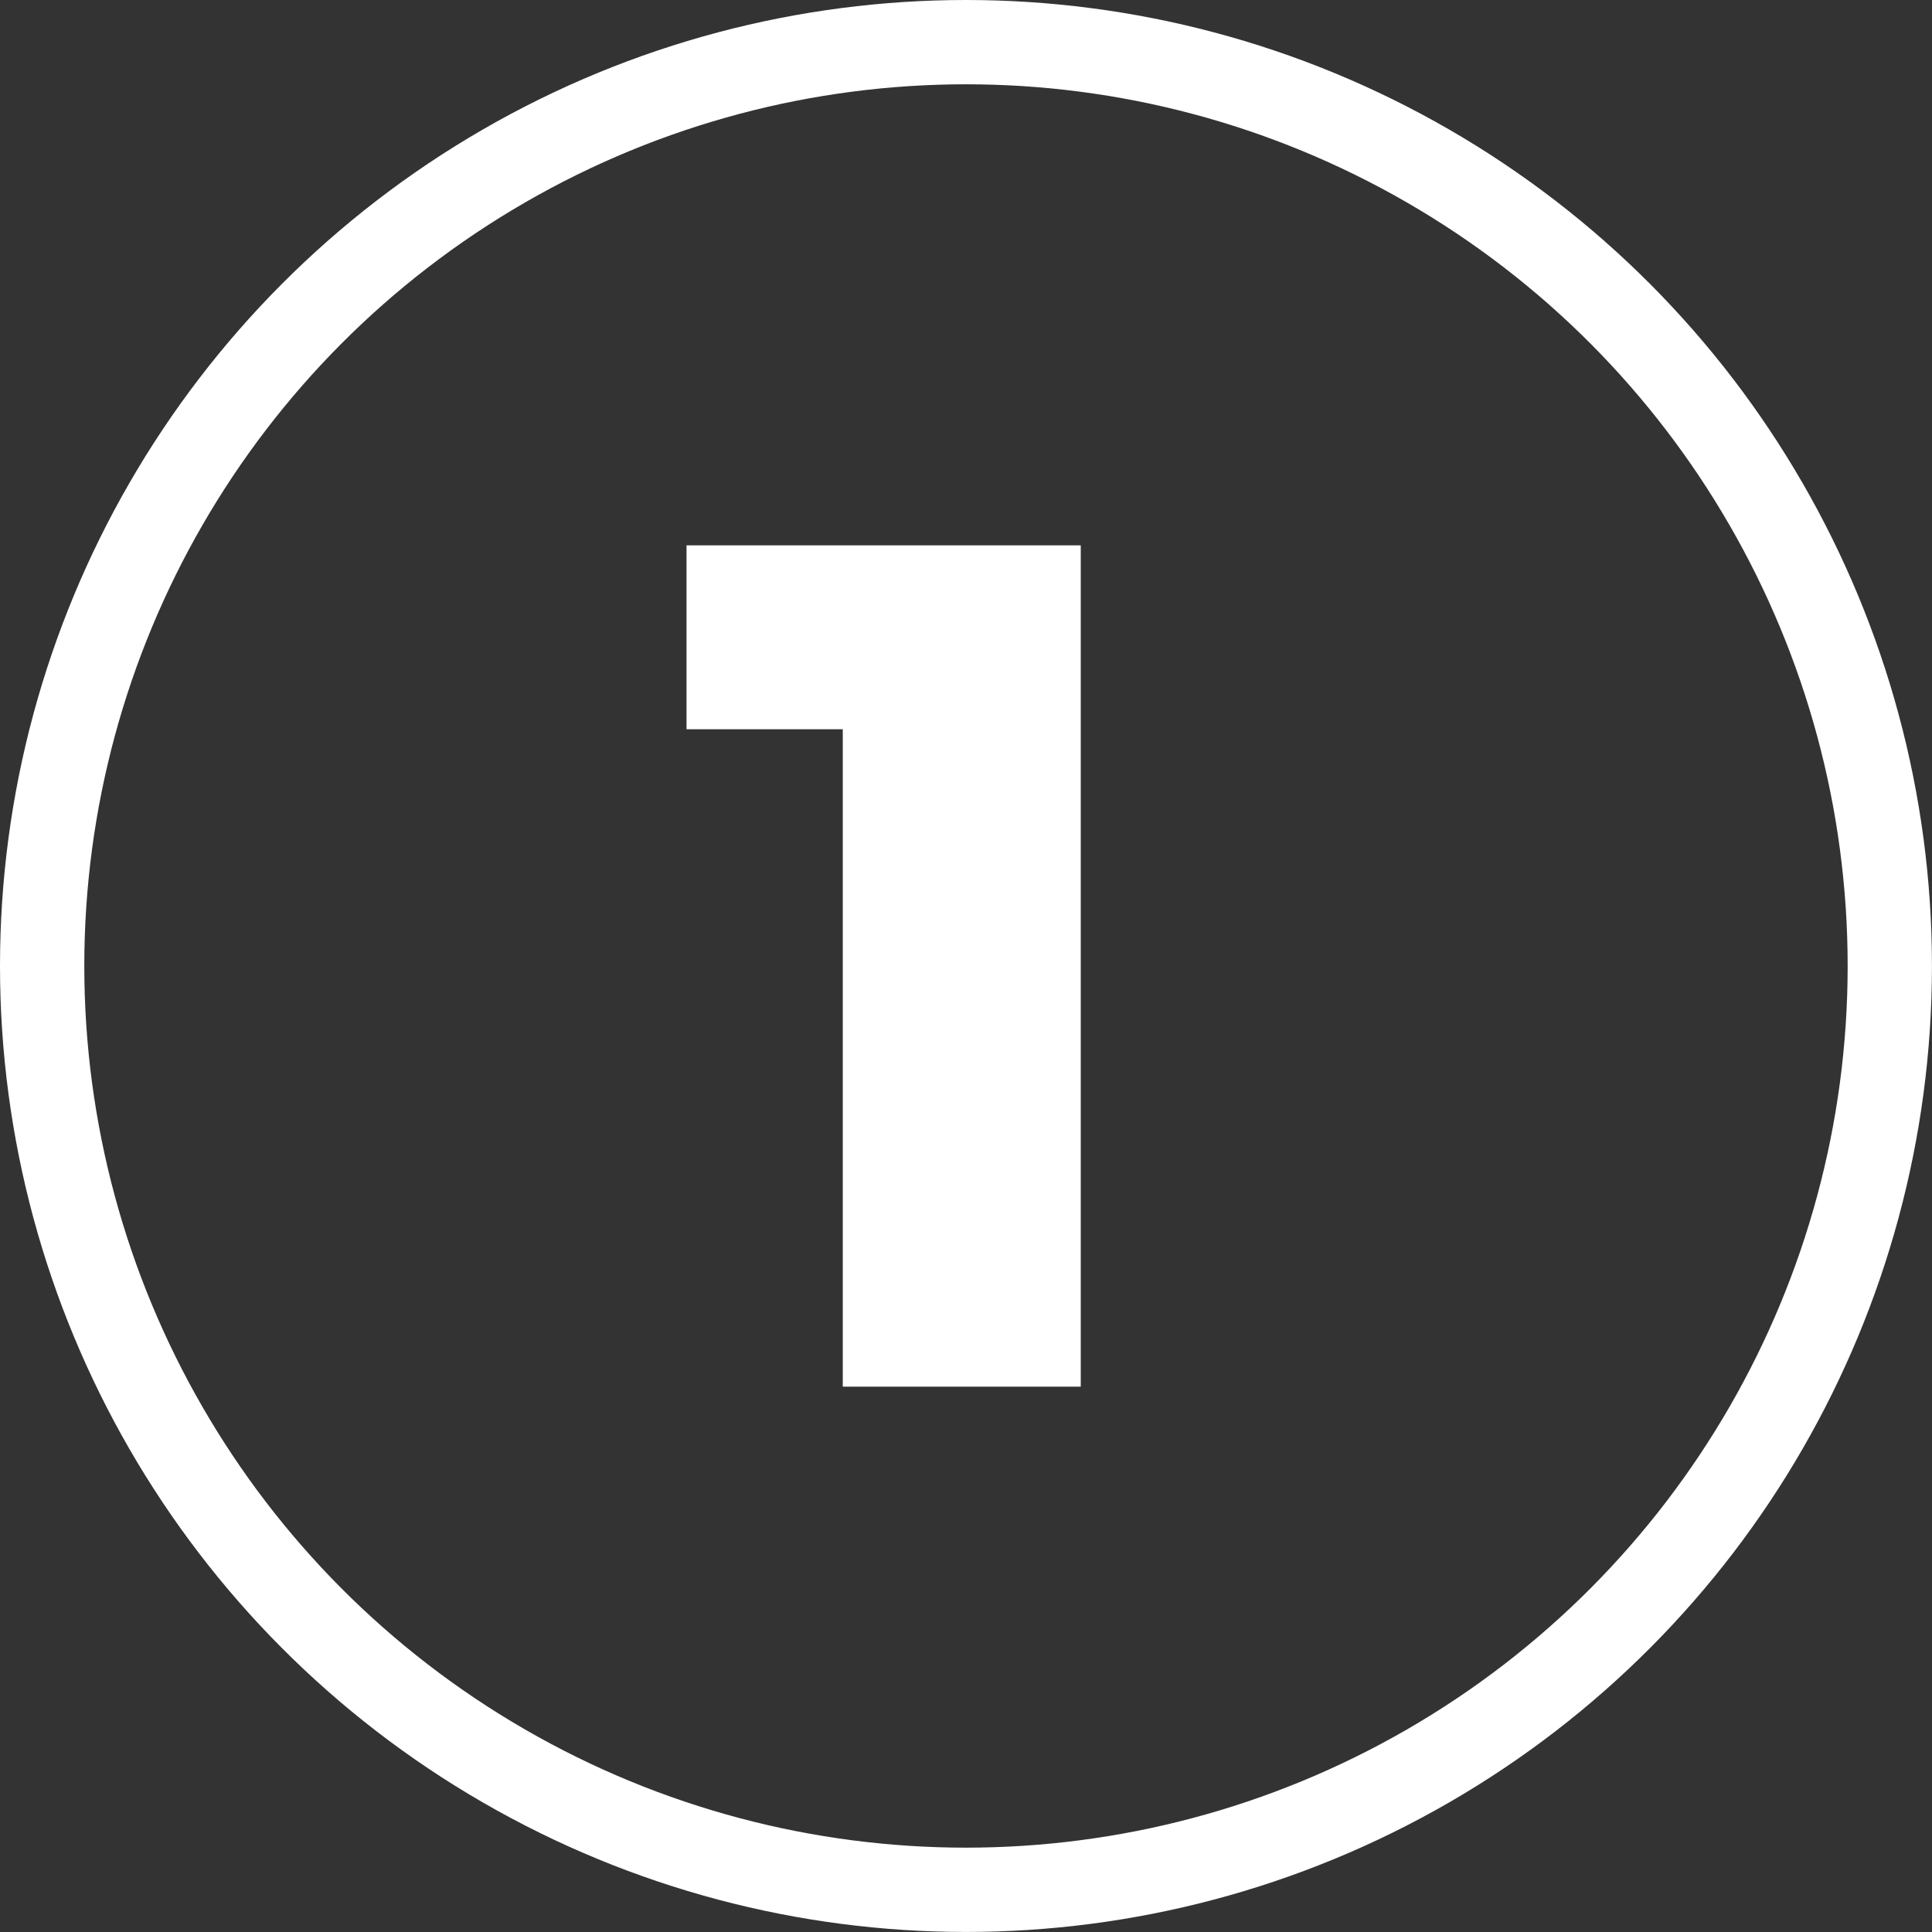 <?xml version="1.0" encoding="UTF-8"?>
<svg id="Capa_2" data-name="Capa 2" xmlns="http://www.w3.org/2000/svg" viewBox="0 0 435.47 435.47">
  <rect x="0" y="0" width="435.47" height="435.47" fill="#333333" stroke="none"/>
  <defs>
    <style>
      .cls-1 {
        fill: none;
        stroke: #FFFFFF;
        stroke-miterlimit: 10;
        stroke-width: 19px;
      }

      .cls-2 {
        fill: #FFFFFF;
      }
    </style>
  </defs>
  <g id="Capa_1-2" data-name="Capa 1">
    <g>
      <circle class="cls-1" cx="217.73" cy="217.73" r="208.23"/>
      <path class="cls-2" d="M243.6,122.92v189.63h-53.64v-148.18h-35.22v-41.45h88.86Z"/>
    </g>
  </g>
</svg>